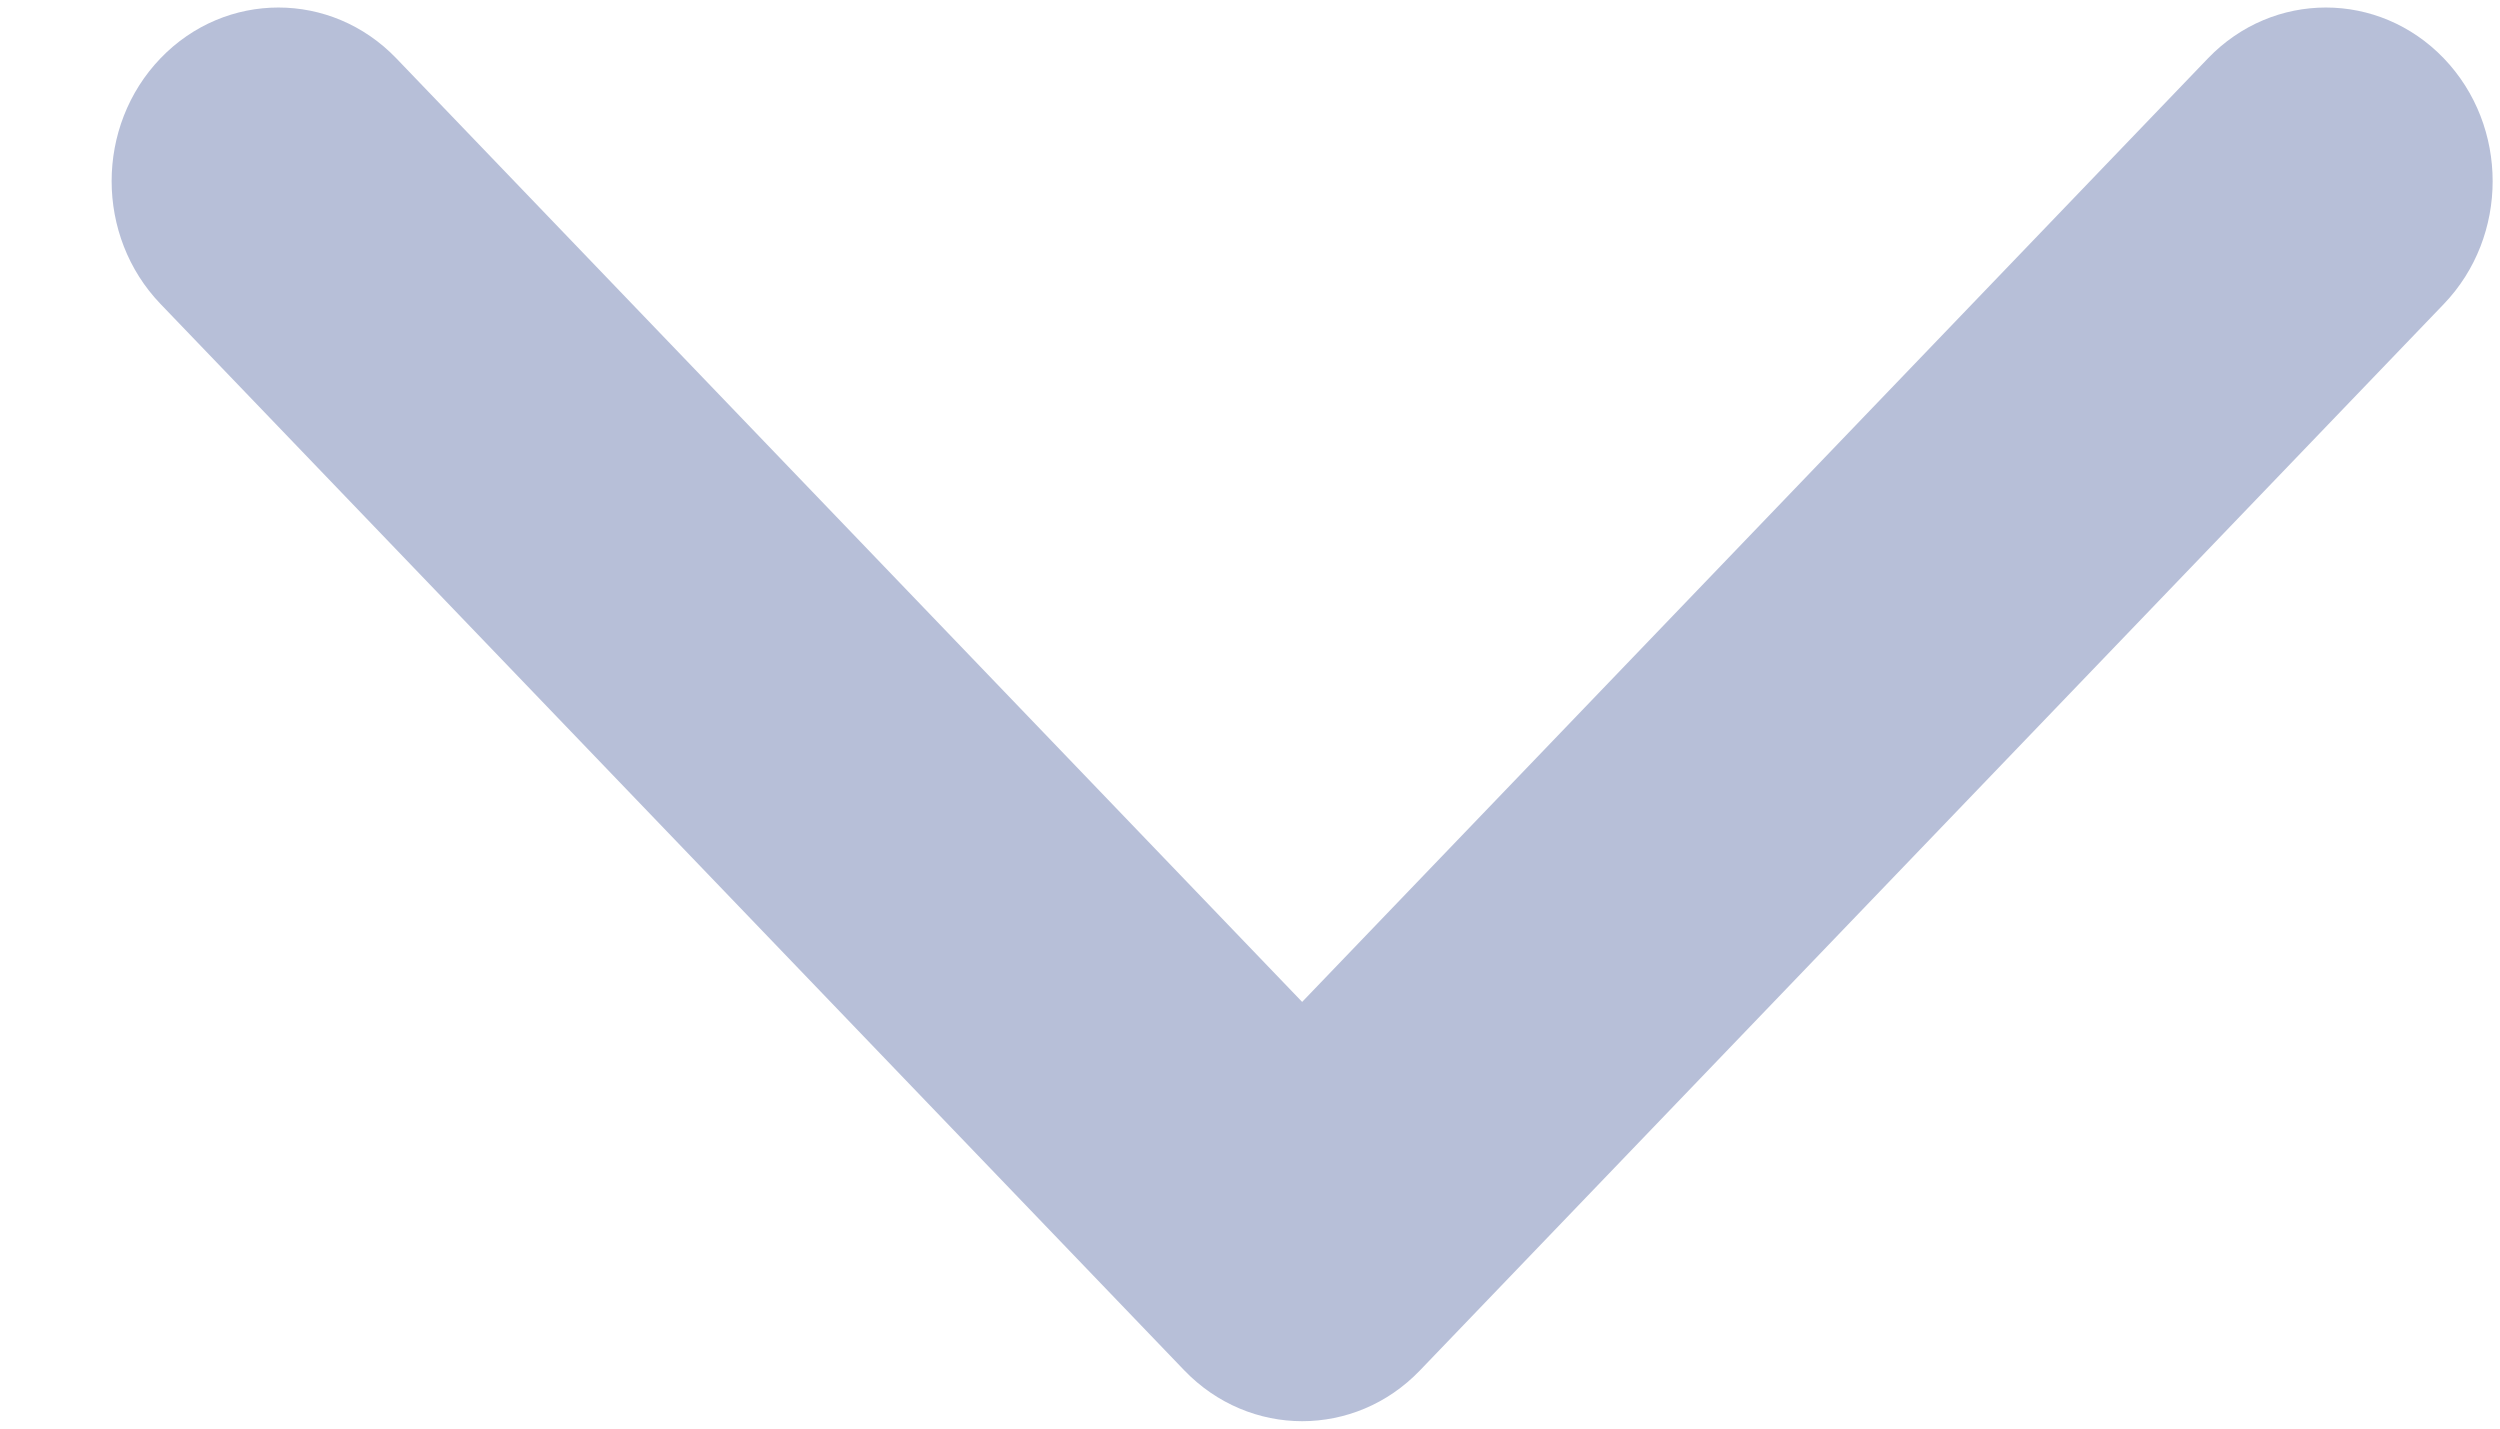 <?xml version="1.0" encoding="UTF-8"?>
<svg width="21px" height="12px" viewBox="0 0 21 12" version="1.1" xmlns="http://www.w3.org/2000/svg" xmlns:xlink="http://www.w3.org/1999/xlink">
    <title>箭头</title>
    <g id="控件" stroke="none" stroke-width="1" fill="none" fill-rule="evenodd">
        <g id="菜单-手机" transform="translate(-669, -251)" fill="#B7BFD8" fill-rule="nonzero">
            <g id="箭头" transform="translate(679.938, 257) rotate(-90) translate(-679.938, -257) translate(674, 247)">
                <path d="M0,10 C0,9.642 0.143,9.283 0.427,9.01 L9.385,0.41 C9.955,-0.137 10.878,-0.137 11.448,0.41 C12.017,0.957 12.017,1.844 11.448,2.391 L3.522,10 L11.448,17.609 C12.017,18.156 12.017,19.043 11.448,19.59 C10.878,20.137 9.954,20.137 9.384,19.59 L0.427,10.99 C0.142,10.717 0,10.358 0,10 Z" id="路径"></path>
            </g>
        </g>
    </g>
</svg>